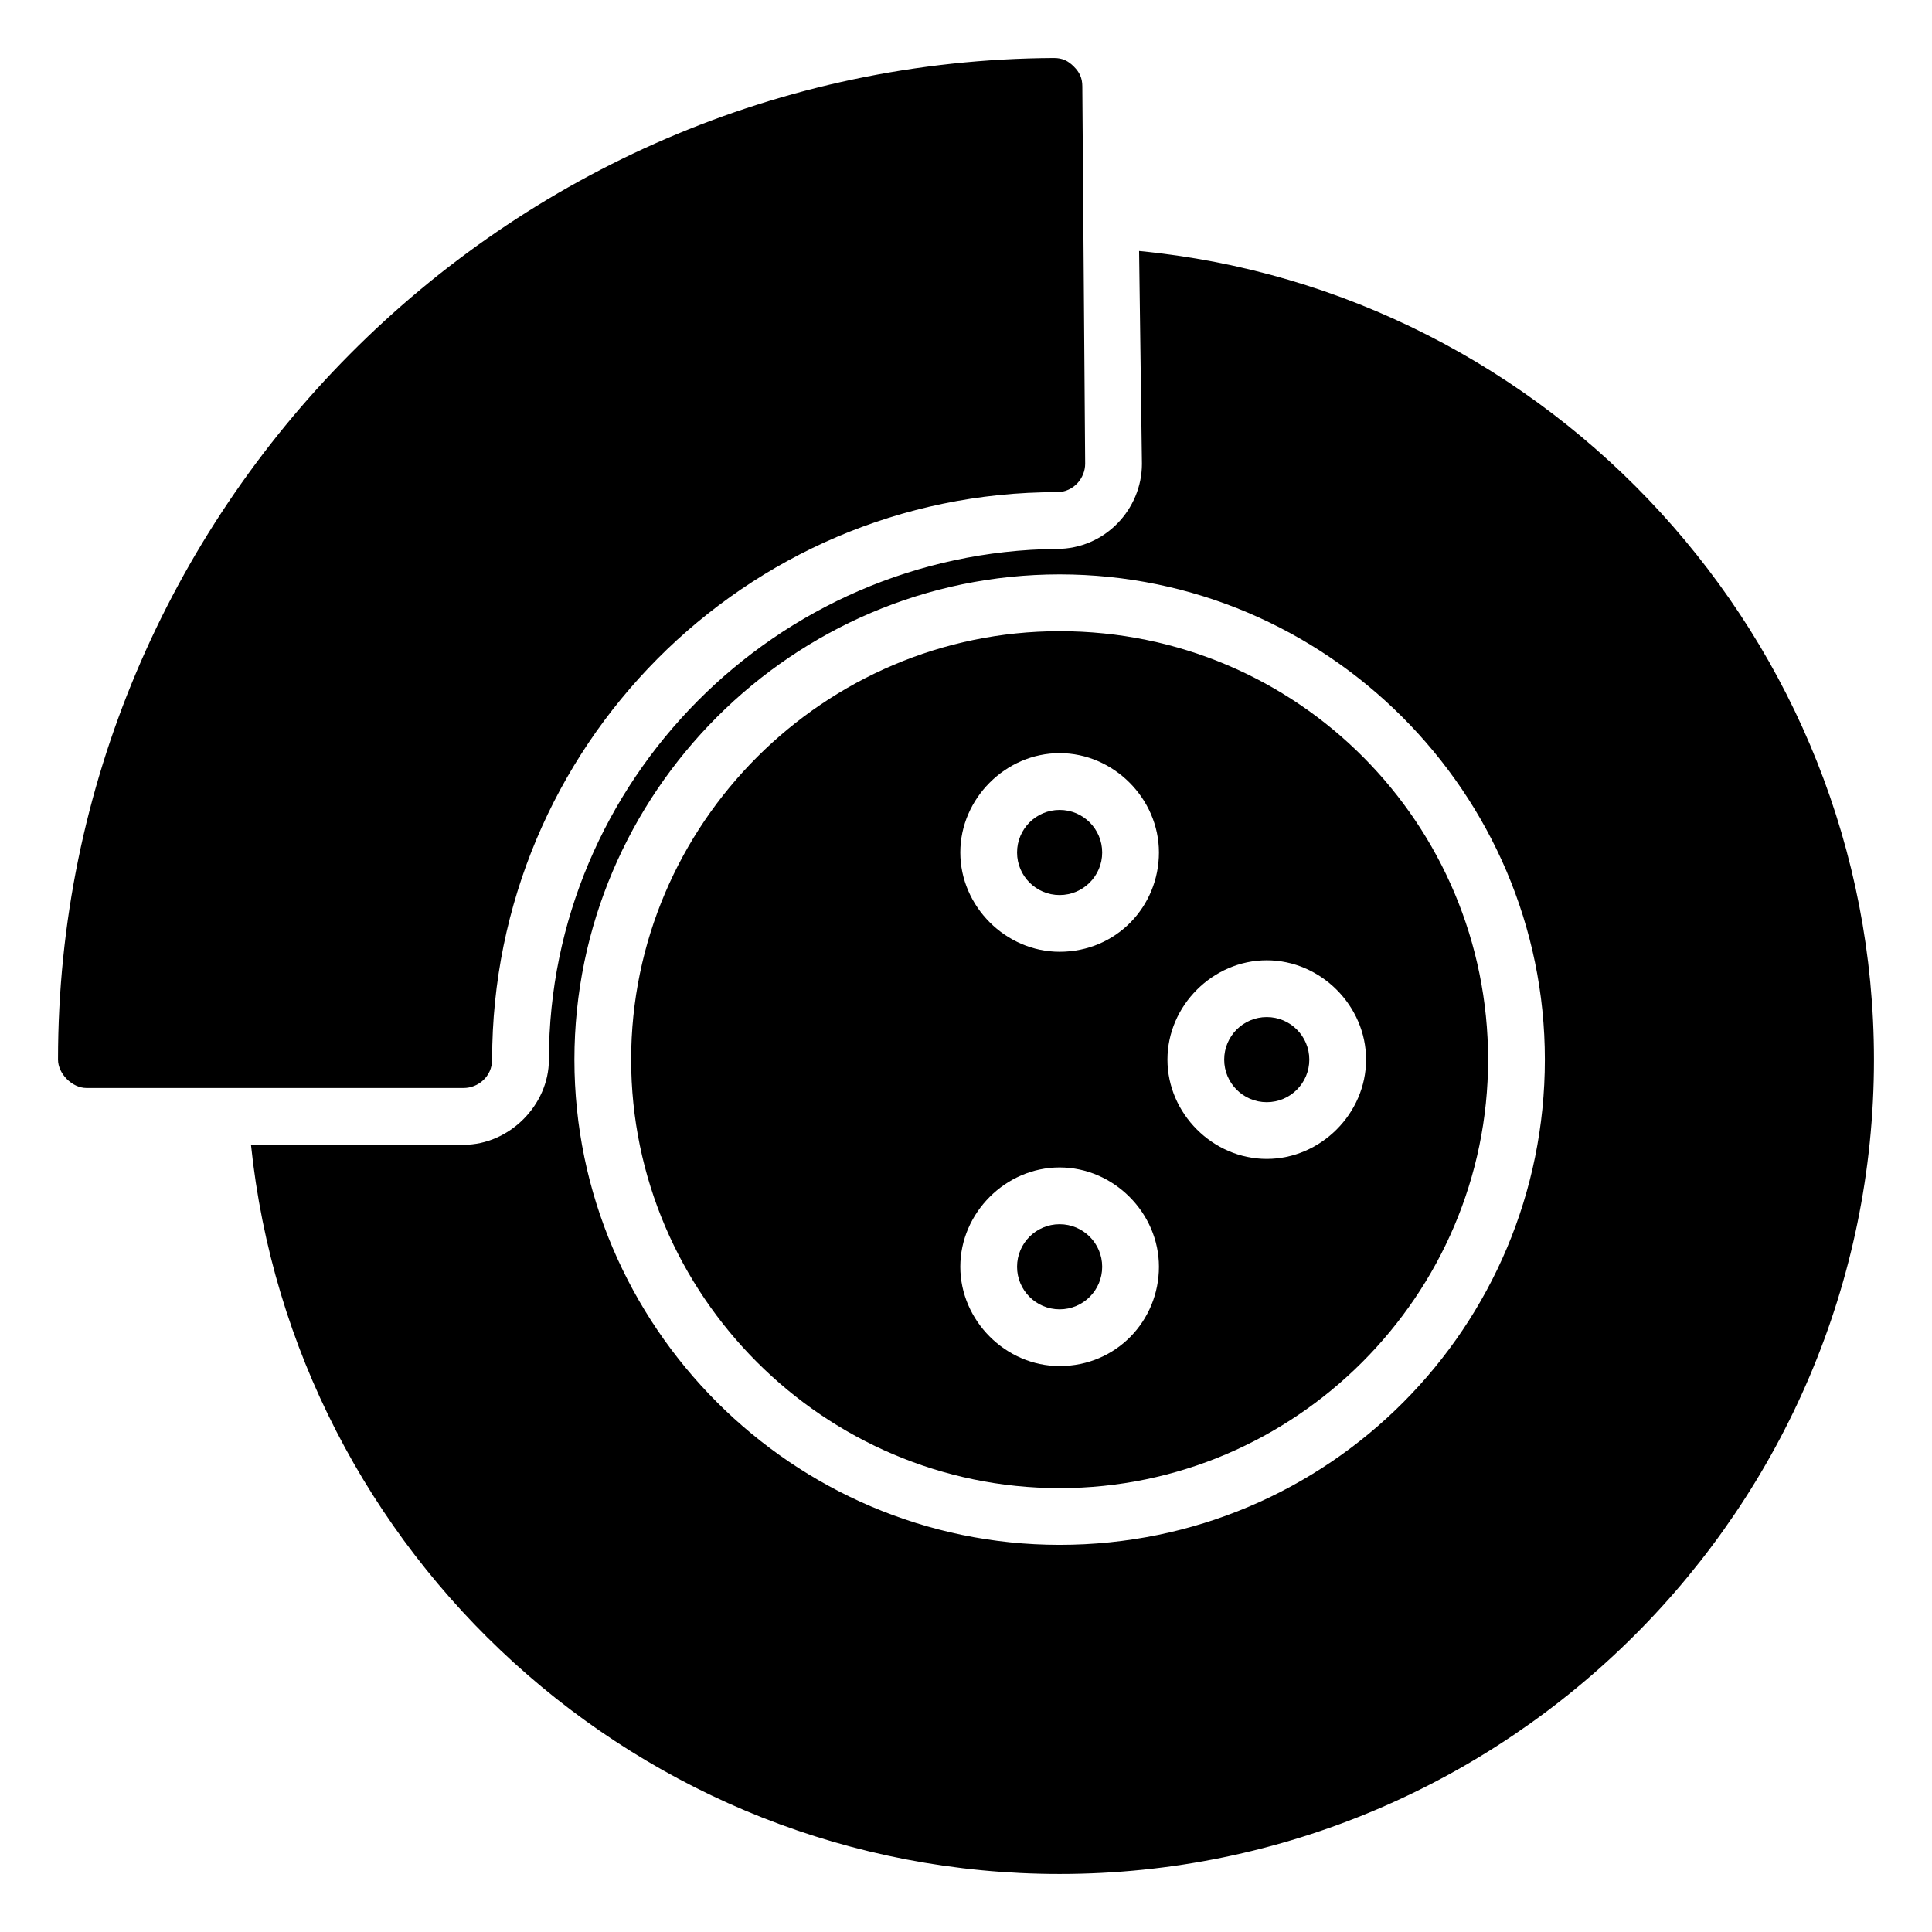 <?xml version="1.0" encoding="UTF-8"?>
<!-- Uploaded to: ICON Repo, www.svgrepo.com, Generator: ICON Repo Mixer Tools -->
<svg fill="#000000" width="800px" height="800px" version="1.1" viewBox="144 144 512 512" xmlns="http://www.w3.org/2000/svg">
 <g>
  <path d="m274.42 424.81c0-82.715 66.926-150.39 149.64-150.39 4.512 0 7.519-3.762 7.519-7.519l-0.754-100.01c0-2.258-0.754-3.762-2.258-5.266-1.504-1.504-3.008-2.258-5.266-2.258-145.88 0.754-263.93 120.32-263.93 265.44 0 3.762 3.762 7.519 7.519 7.519h100.01c3.758 0 7.516-3.008 7.516-7.519z"/>
  <path d="m490.98 424.81c0 6.231-5.051 11.281-11.277 11.281-6.231 0-11.281-5.051-11.281-11.281s5.051-11.277 11.281-11.277c6.227 0 11.277 5.047 11.277 11.277"/>
  <path d="m436.09 369.92c0 6.227-5.051 11.277-11.281 11.277s-11.277-5.051-11.277-11.277c0-6.231 5.047-11.281 11.277-11.281s11.281 5.051 11.281 11.281"/>
  <path d="m436.09 479.71c0 6.227-5.051 11.277-11.281 11.277s-11.277-5.051-11.277-11.277c0-6.231 5.047-11.281 11.277-11.281s11.281 5.051 11.281 11.281"/>
  <path d="m445.87 210.51 0.754 56.398c0 12.031-9.777 22.559-22.559 22.559-74.445 0.754-134.6 61.66-134.6 135.35 0 12.031-10.527 22.559-22.559 22.559l-56.395-0.004c11.277 108.28 103.02 193.25 214.3 193.25 118.81 0 215.81-97.004 215.81-215.81 0-111.29-85.723-203.78-194.76-214.3zm-21.055 342.89c-70.684 0-128.59-57.902-128.59-128.59s57.902-128.59 128.59-128.59 128.59 57.902 128.59 128.59-57.148 128.59-128.59 128.59z"/>
  <path d="m424.81 311.27c-62.414 0-113.55 51.133-113.55 113.55 0 62.414 51.133 113.55 113.55 113.55s113.55-51.133 113.55-113.55c0-62.414-50.383-113.55-113.55-113.55zm0 194.75c-14.289 0-26.32-12.031-26.32-26.32s12.031-26.32 26.32-26.32 26.32 12.031 26.32 26.32-11.281 26.32-26.32 26.32zm0-109.79c-14.289 0-26.32-12.031-26.32-26.32 0-14.289 12.031-26.32 26.32-26.32s26.32 12.031 26.32 26.32c0 14.289-11.281 26.32-26.32 26.32zm54.895 54.895c-14.289 0-26.32-12.031-26.32-26.32s12.031-26.32 26.32-26.32c14.289 0 26.32 12.031 26.32 26.32-0.004 14.289-12.035 26.32-26.32 26.32z"/>
 </g>
</svg>